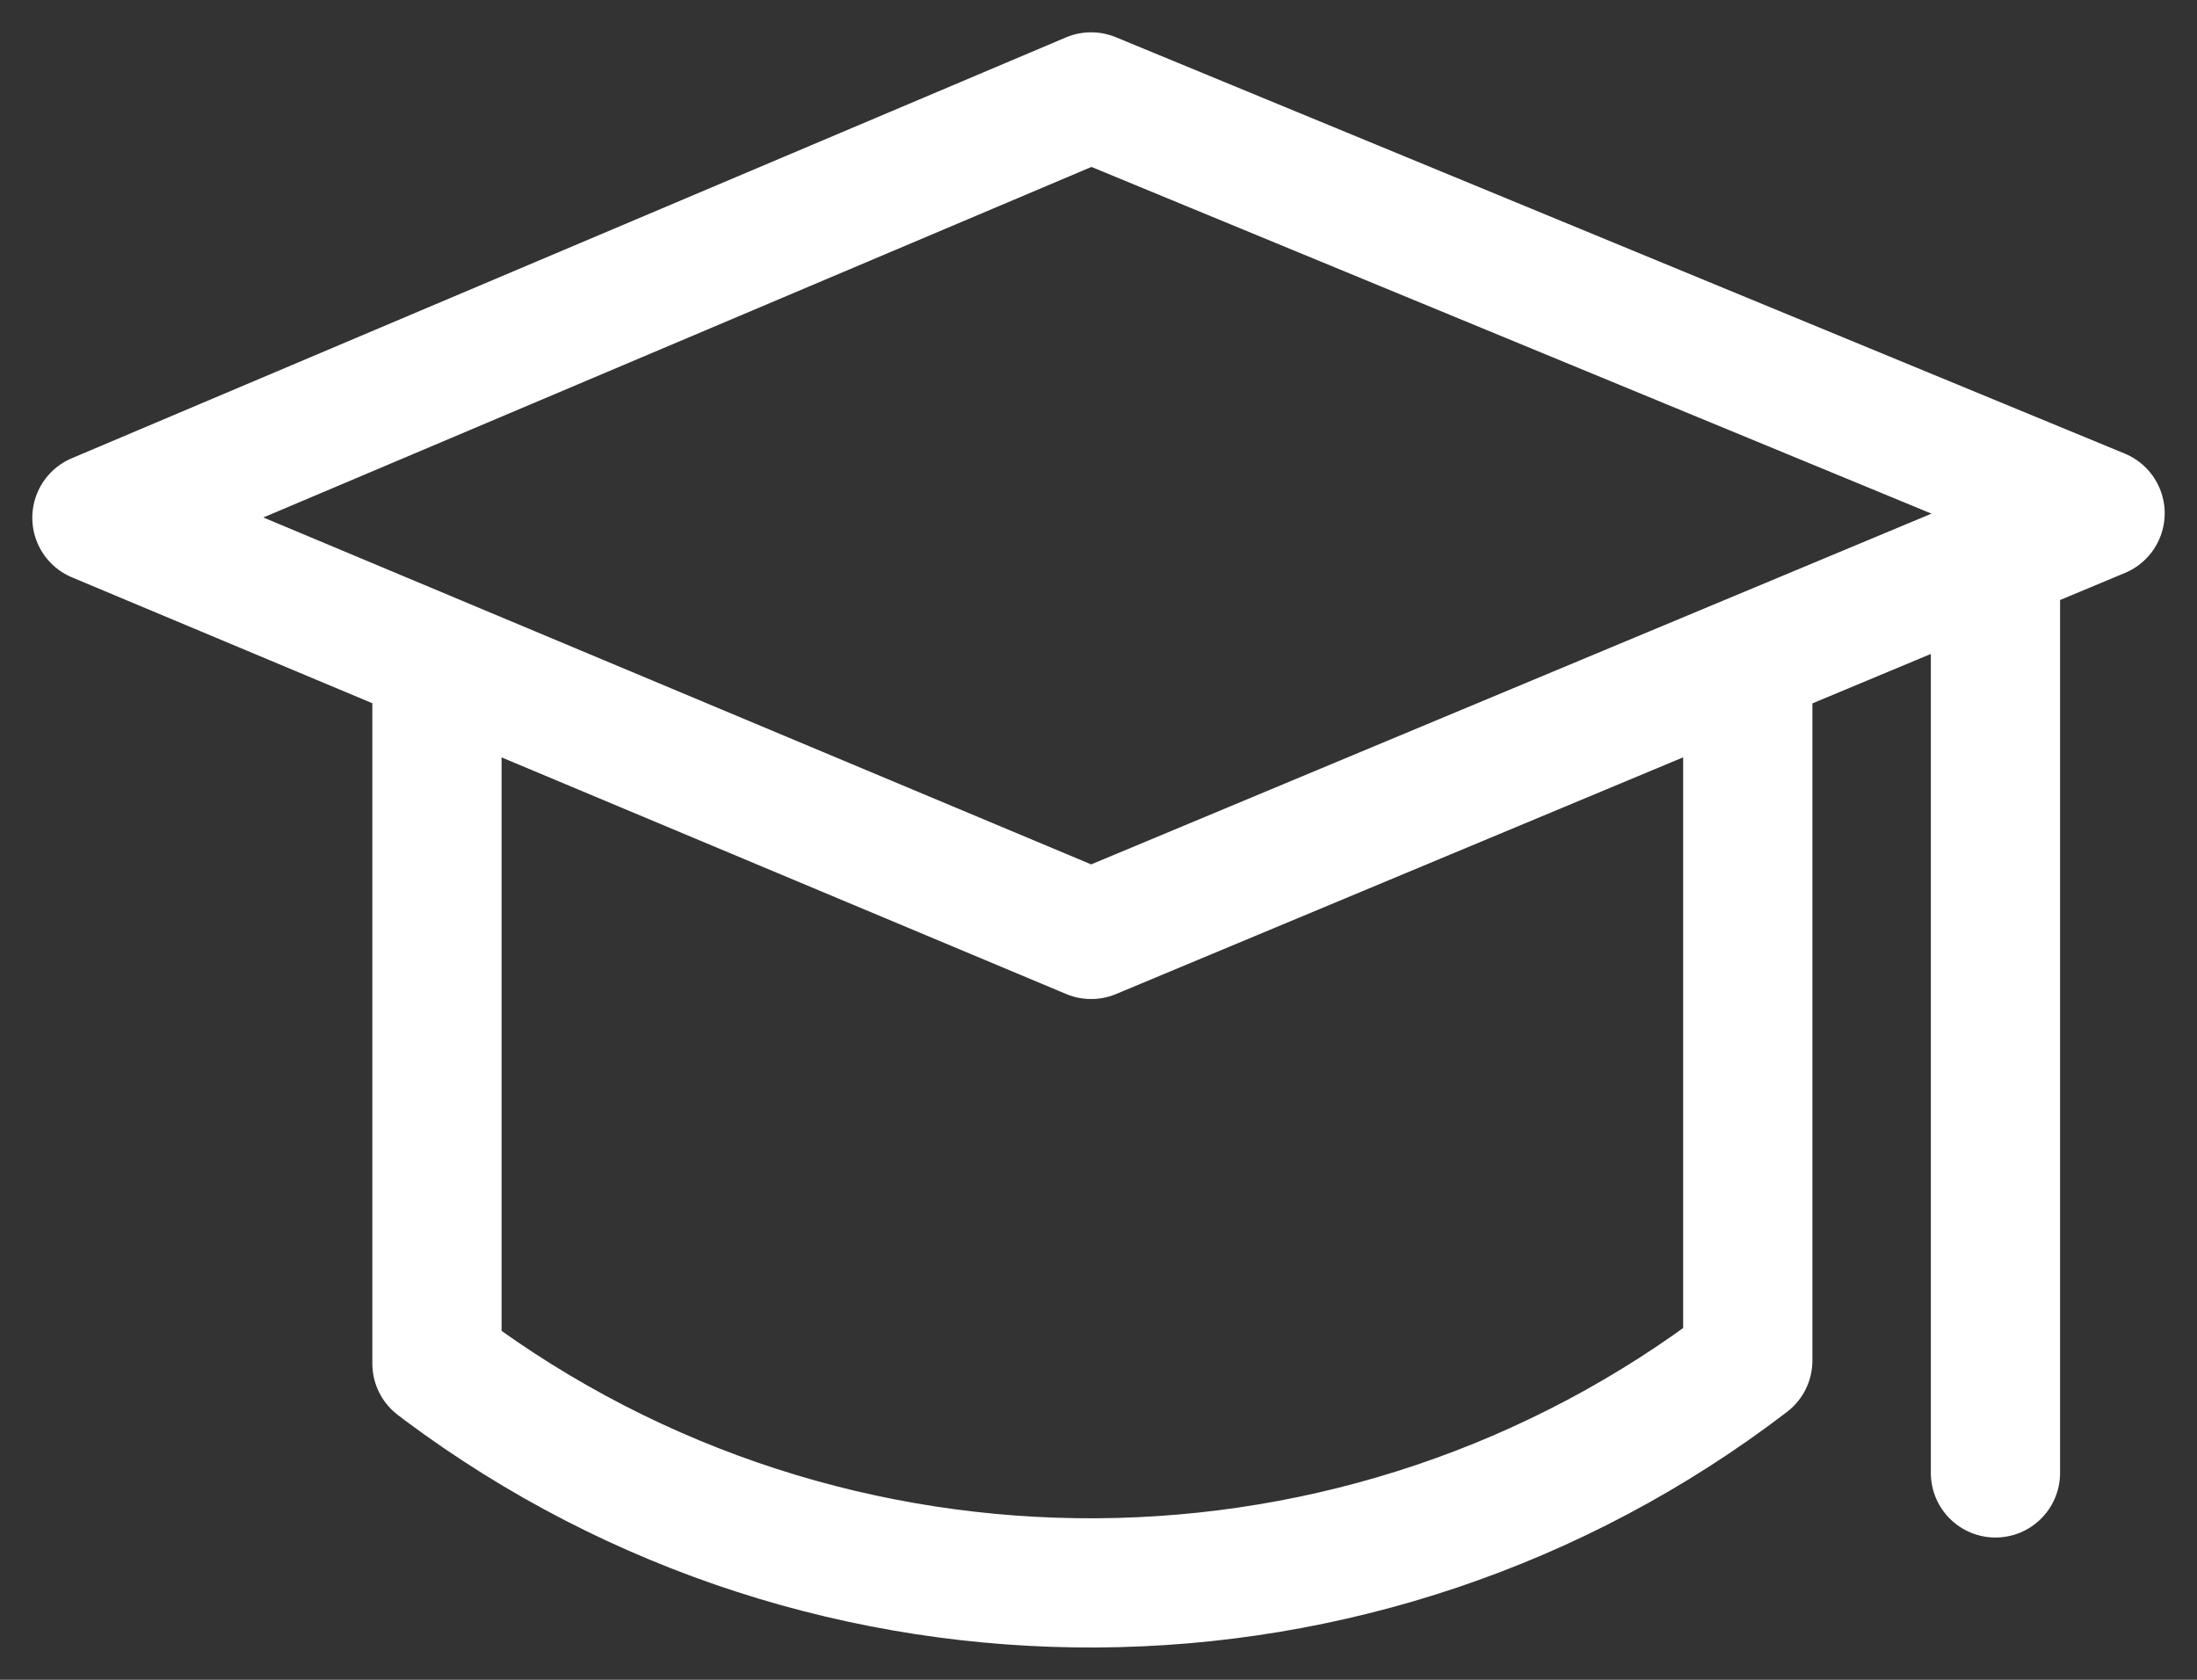 <svg width="34" height="26" viewBox="0 0 34 26" fill="none" xmlns="http://www.w3.org/2000/svg">
<rect x="0" y="0" width="34" height="26" fill="#333333" stroke="none"/>
<path d="M6.762 10.222V21.105L6.859 21.179C12.849 25.65 21.113 25.604 27.048 21.059V10.222M30.881 8.621V22.798M16.886 1.5L1.5 8.014L16.886 14.463L32.5 7.945L16.886 1.5Z" stroke="white" stroke-width="2" stroke-linecap="round" stroke-linejoin="round"/>
</svg>
